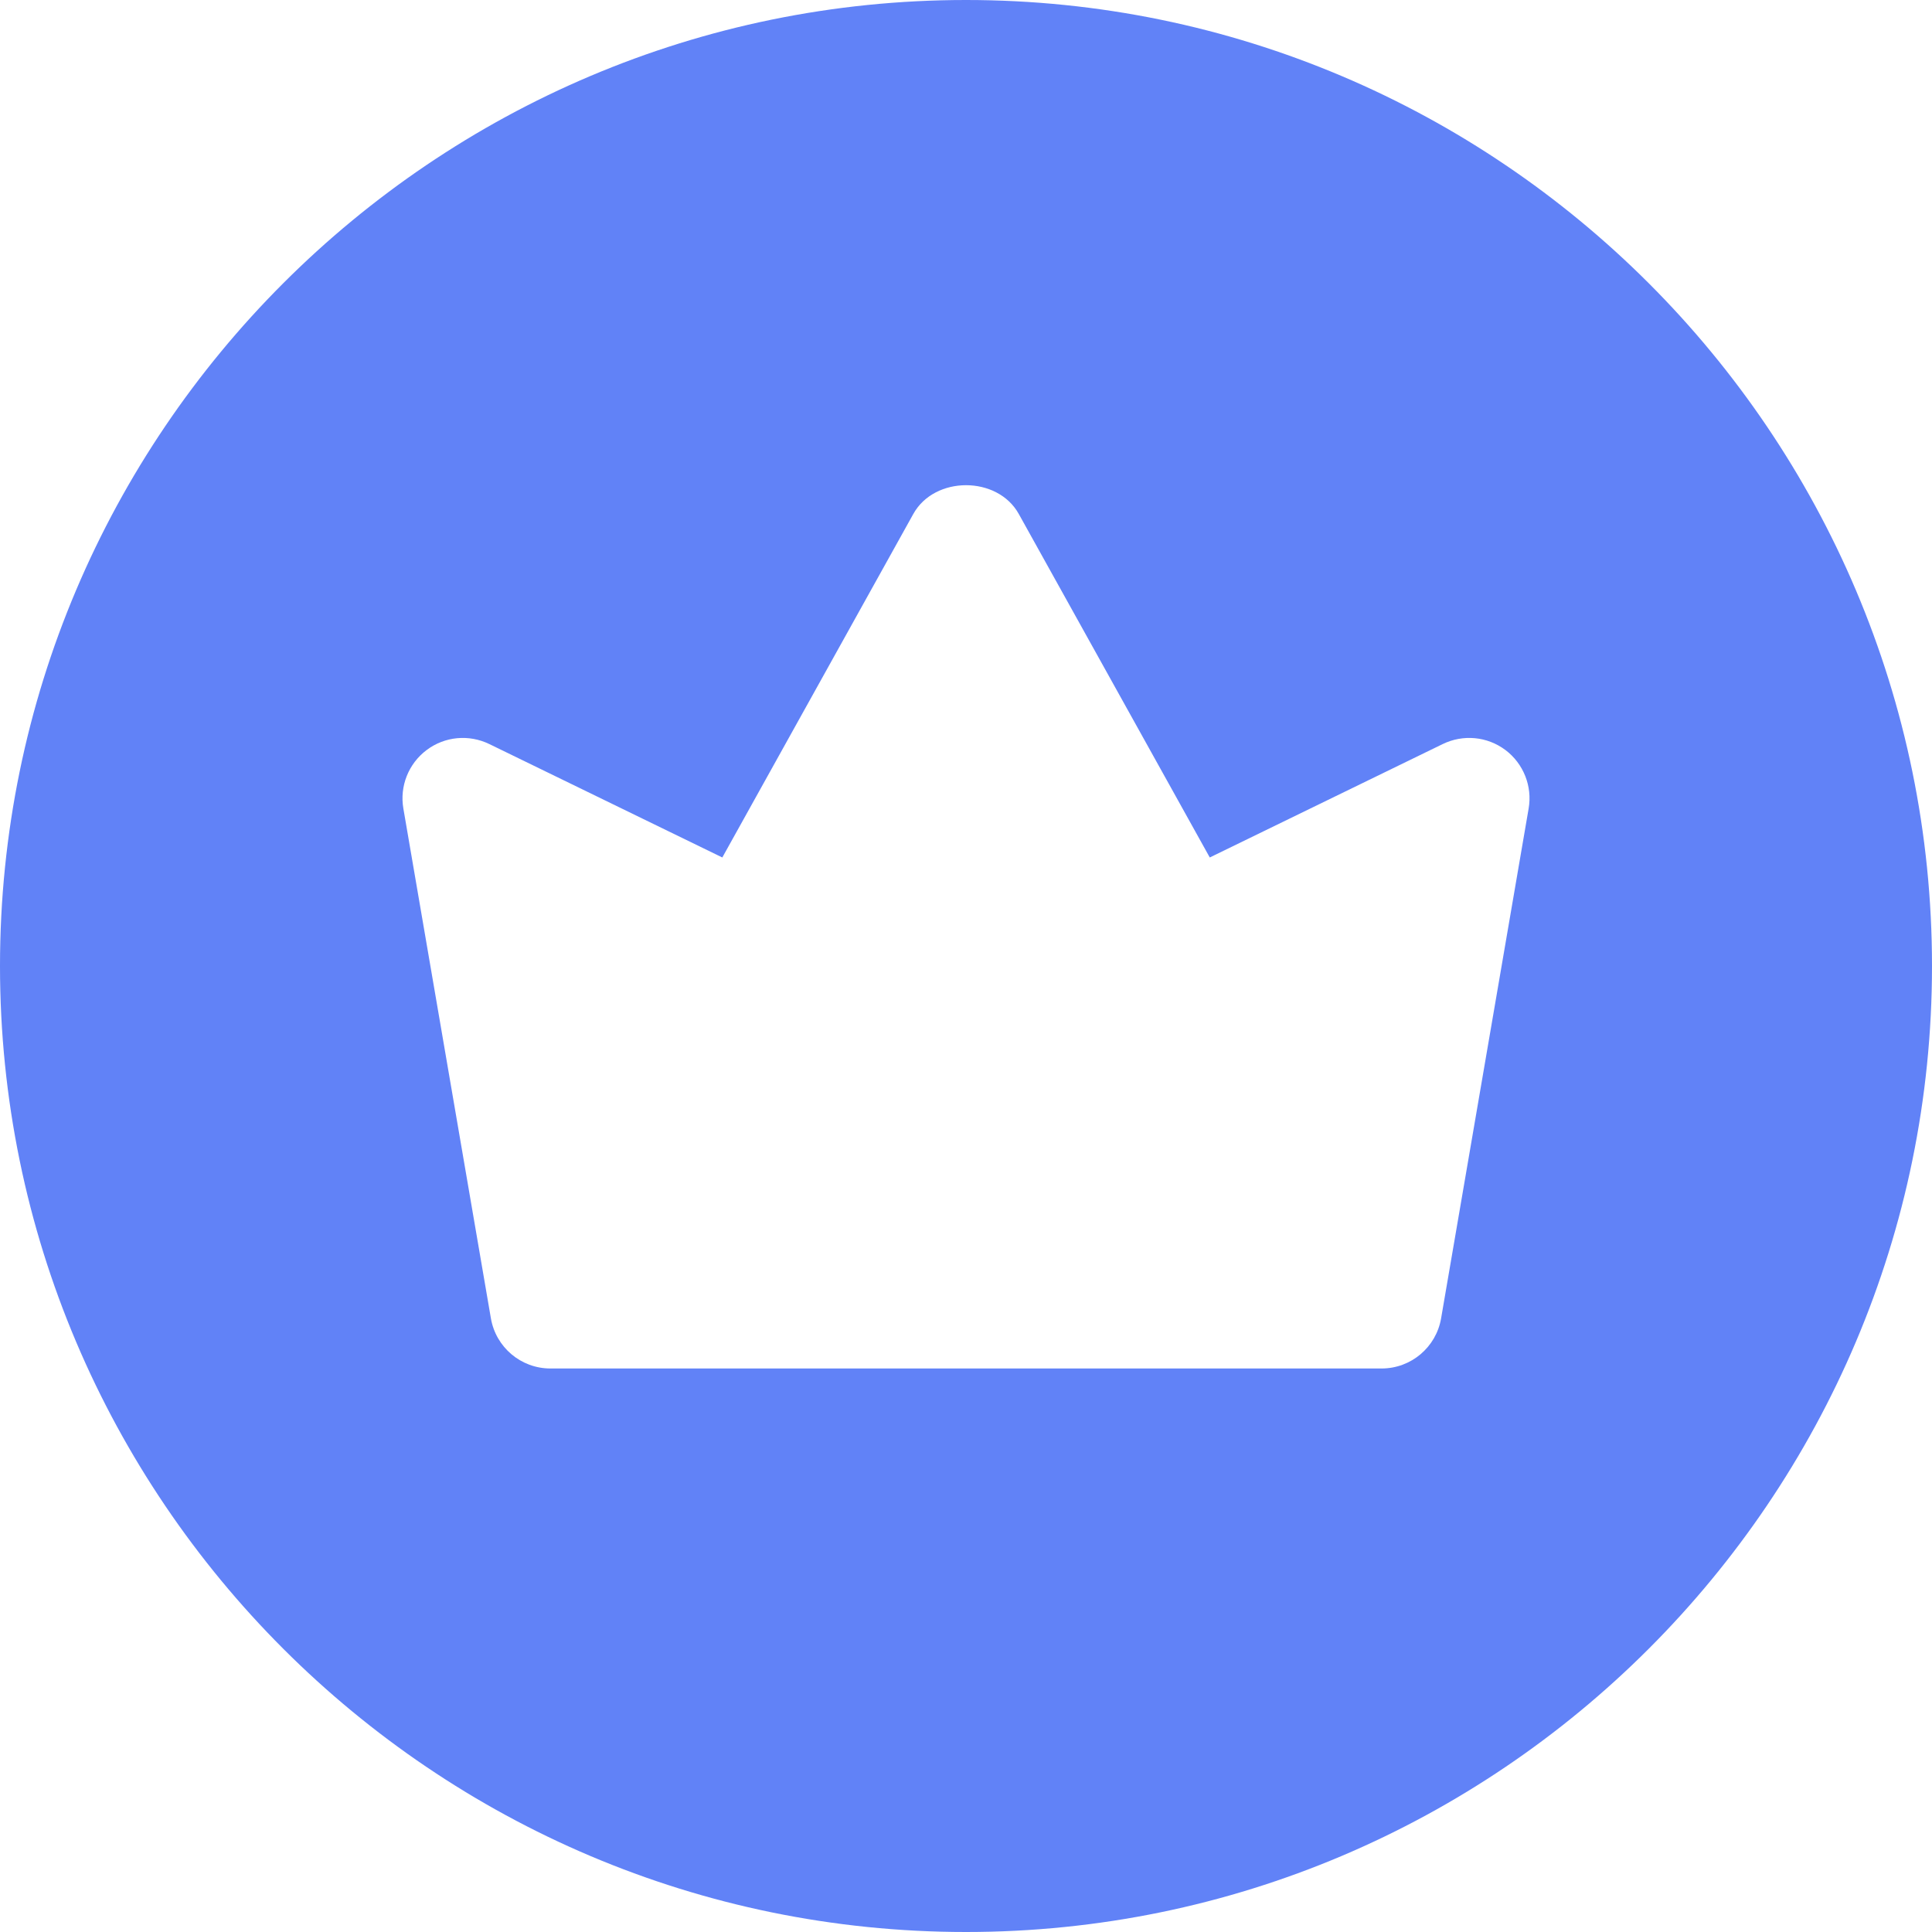 <svg width="46" height="46" viewBox="0 0 46 46" fill="none" xmlns="http://www.w3.org/2000/svg">
<path d="M23 0C10.317 0 0 10.317 0 23C0 35.683 10.317 46 23 46C35.683 46 46 35.683 46 23C46 10.317 35.683 0 23 0ZM36.396 19.251L34.312 31.389C34.193 32.079 33.595 32.583 32.896 32.583H13.104C12.405 32.583 11.807 32.079 11.688 31.389L9.604 19.251C9.512 18.72 9.727 18.181 10.158 17.858C10.591 17.532 11.165 17.48 11.651 17.716L17.198 20.416L21.745 12.238C22.251 11.324 23.751 11.324 24.257 12.238L28.804 20.416L34.35 17.716C34.835 17.48 35.41 17.532 35.844 17.858C36.273 18.181 36.488 18.72 36.396 19.251Z" fill="#6182F7"/>
</svg>
